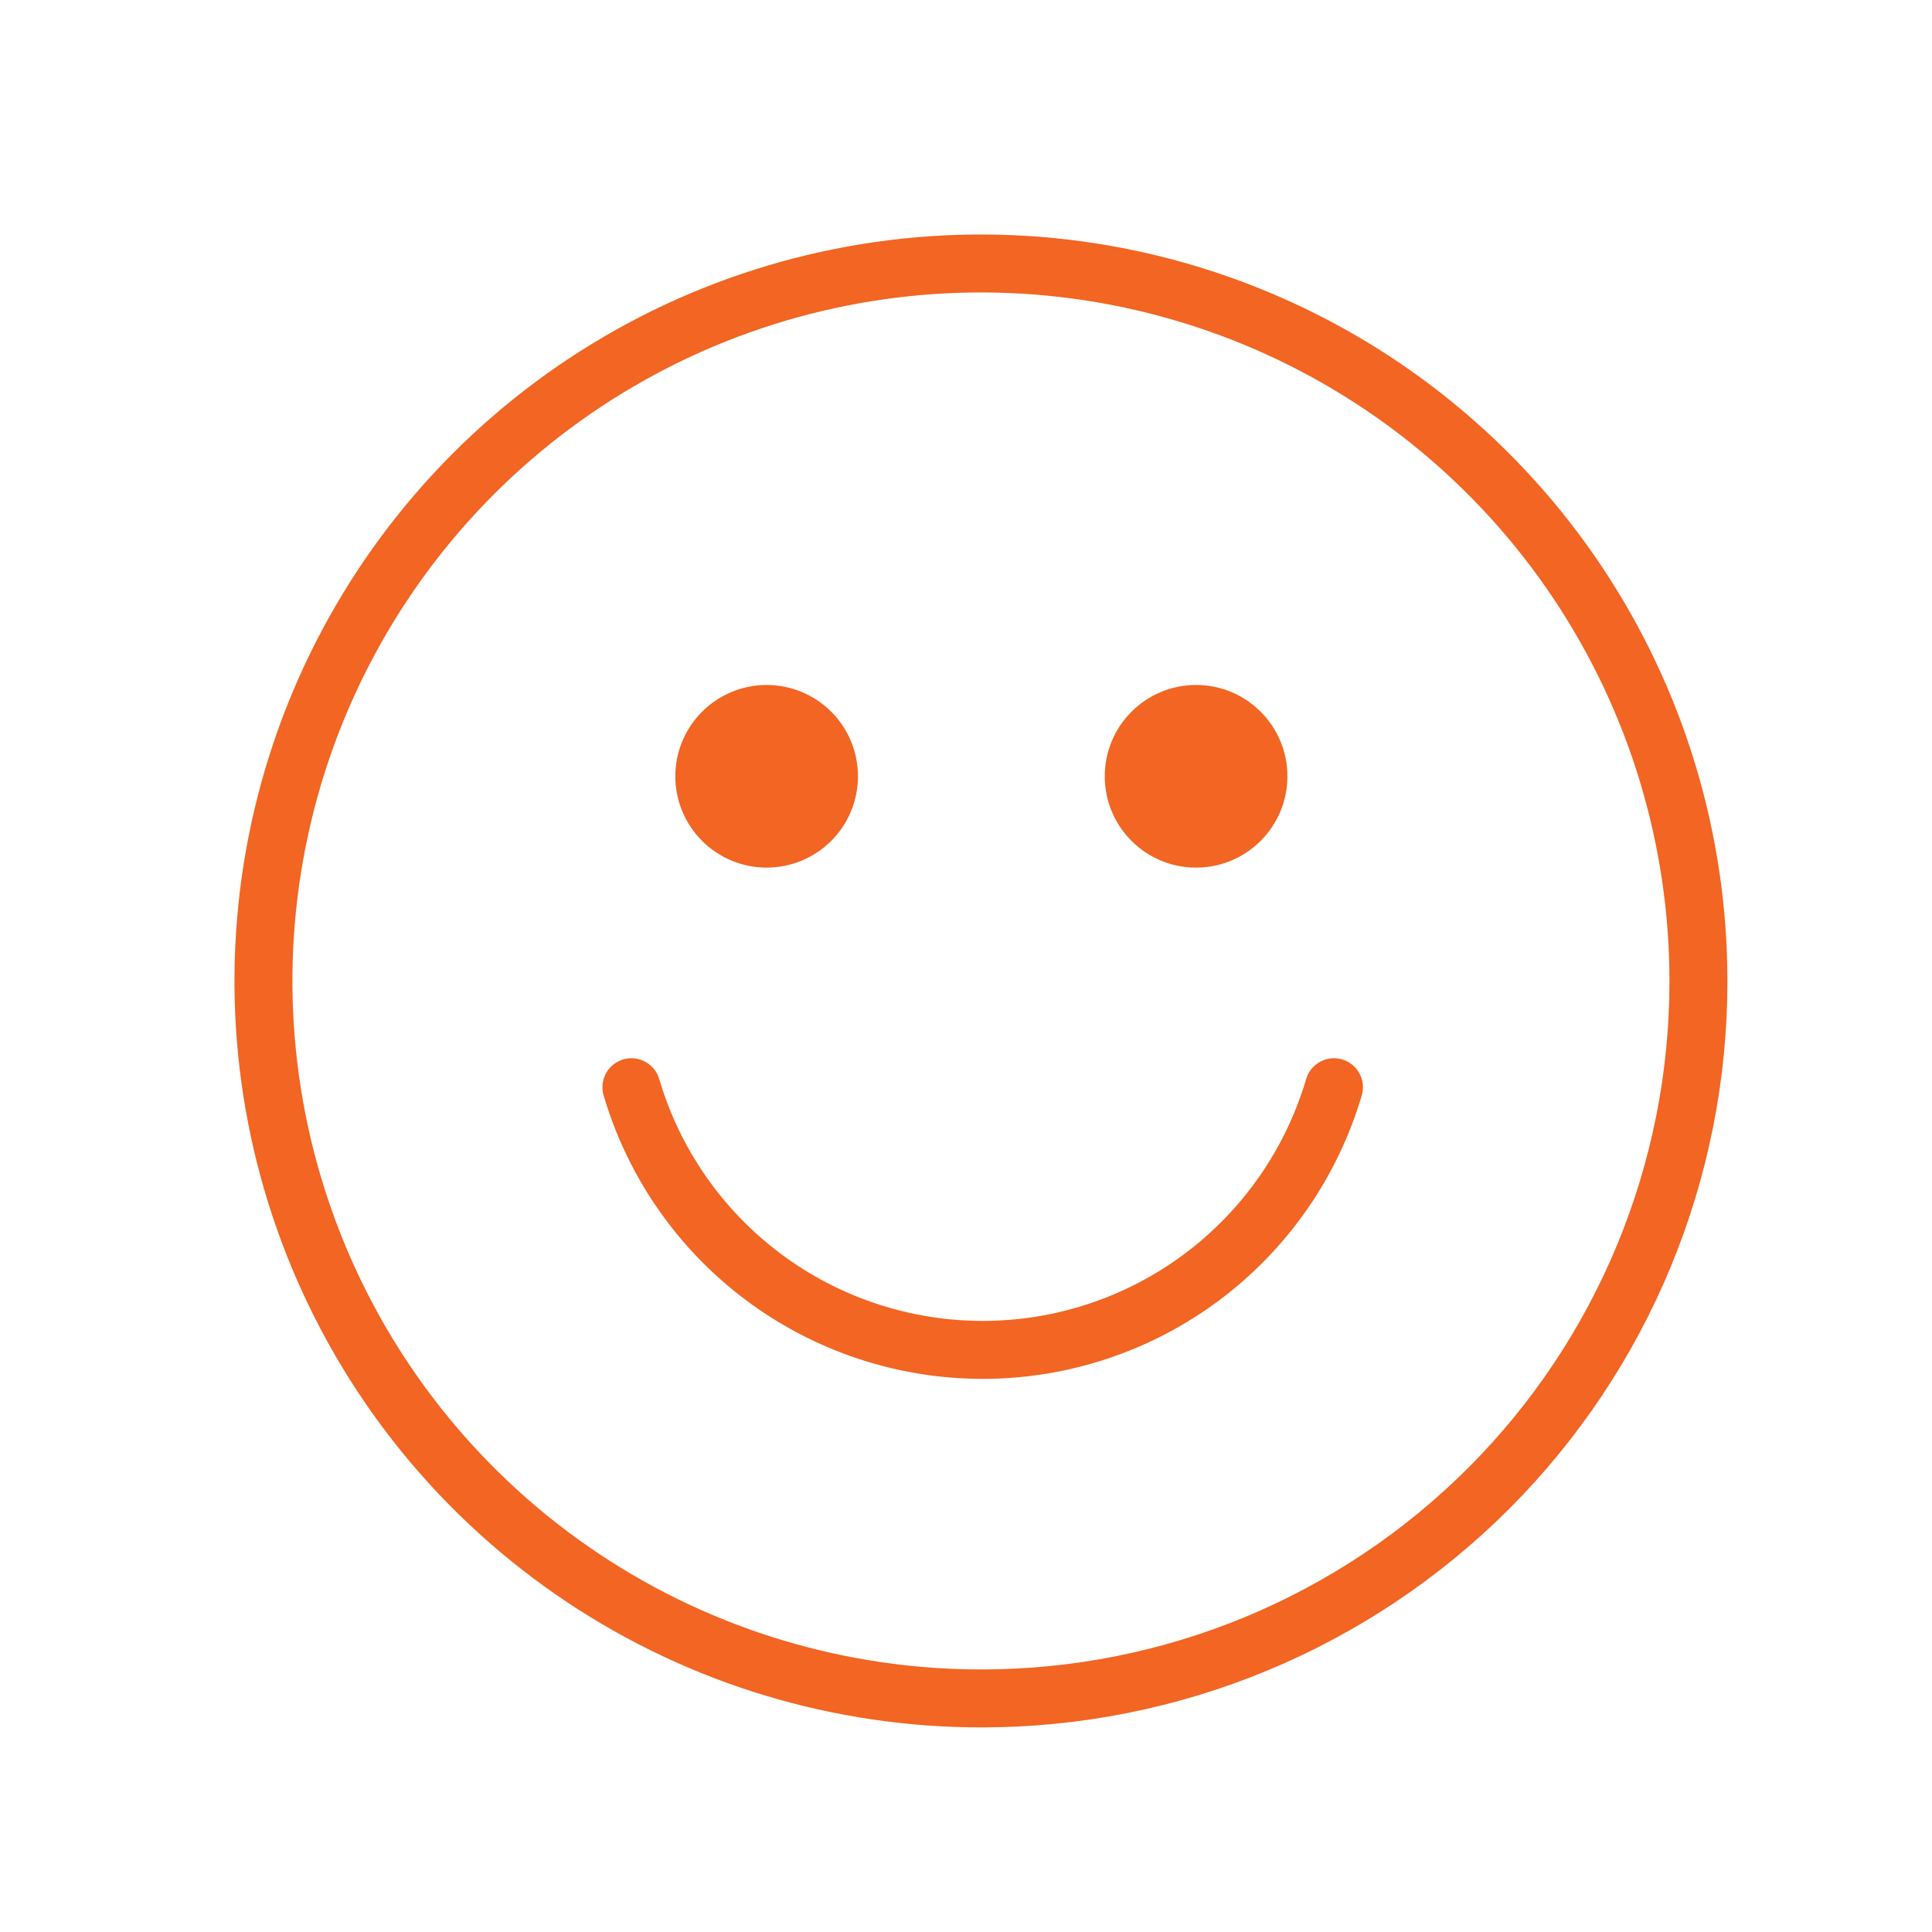 <svg width="50" height="50" viewBox="0 0 50 50" fill="none" xmlns="http://www.w3.org/2000/svg">
<path d="M43.955 25.387C43.955 21.713 42.865 18.122 40.824 15.068C38.782 12.014 35.881 9.634 32.487 8.23C29.093 6.825 25.358 6.459 21.756 7.177C18.153 7.895 14.845 9.666 12.249 12.265C9.653 14.864 7.886 18.175 7.172 21.778C6.458 25.381 6.829 29.116 8.238 32.508C9.647 35.901 12.03 38.799 15.087 40.837C18.143 42.874 21.736 43.959 25.409 43.955C27.846 43.955 30.26 43.474 32.511 42.541C34.763 41.607 36.808 40.239 38.531 38.515C40.253 36.79 41.619 34.743 42.549 32.491C43.48 30.238 43.958 27.824 43.955 25.387V25.387Z" stroke="#F26522" stroke-width="1.5" stroke-miterlimit="10"/>
<path d="M16.341 28.137C16.919 30.099 18.117 31.822 19.756 33.048C21.394 34.273 23.386 34.935 25.432 34.935C27.478 34.935 29.469 34.273 31.108 33.048C32.746 31.822 33.944 30.099 34.523 28.137" stroke="#F26522" stroke-width="1.5" stroke-miterlimit="10" stroke-linecap="round"/>
<path d="M30.954 22.454C32.26 22.454 33.318 21.396 33.318 20.09C33.318 18.785 32.26 17.727 30.954 17.727C29.649 17.727 28.591 18.785 28.591 20.09C28.591 21.396 29.649 22.454 30.954 22.454Z" fill="#F26522"/>
<path d="M22.204 20.09C22.204 19.463 21.956 18.862 21.512 18.419C21.069 17.976 20.468 17.727 19.841 17.727C19.214 17.727 18.613 17.976 18.17 18.419C17.726 18.862 17.477 19.463 17.477 20.09C17.477 20.717 17.726 21.318 18.17 21.762C18.613 22.205 19.214 22.454 19.841 22.454C20.468 22.454 21.069 22.205 21.512 21.762C21.956 21.318 22.204 20.717 22.204 20.09Z" fill="#F26522"/>
</svg>
